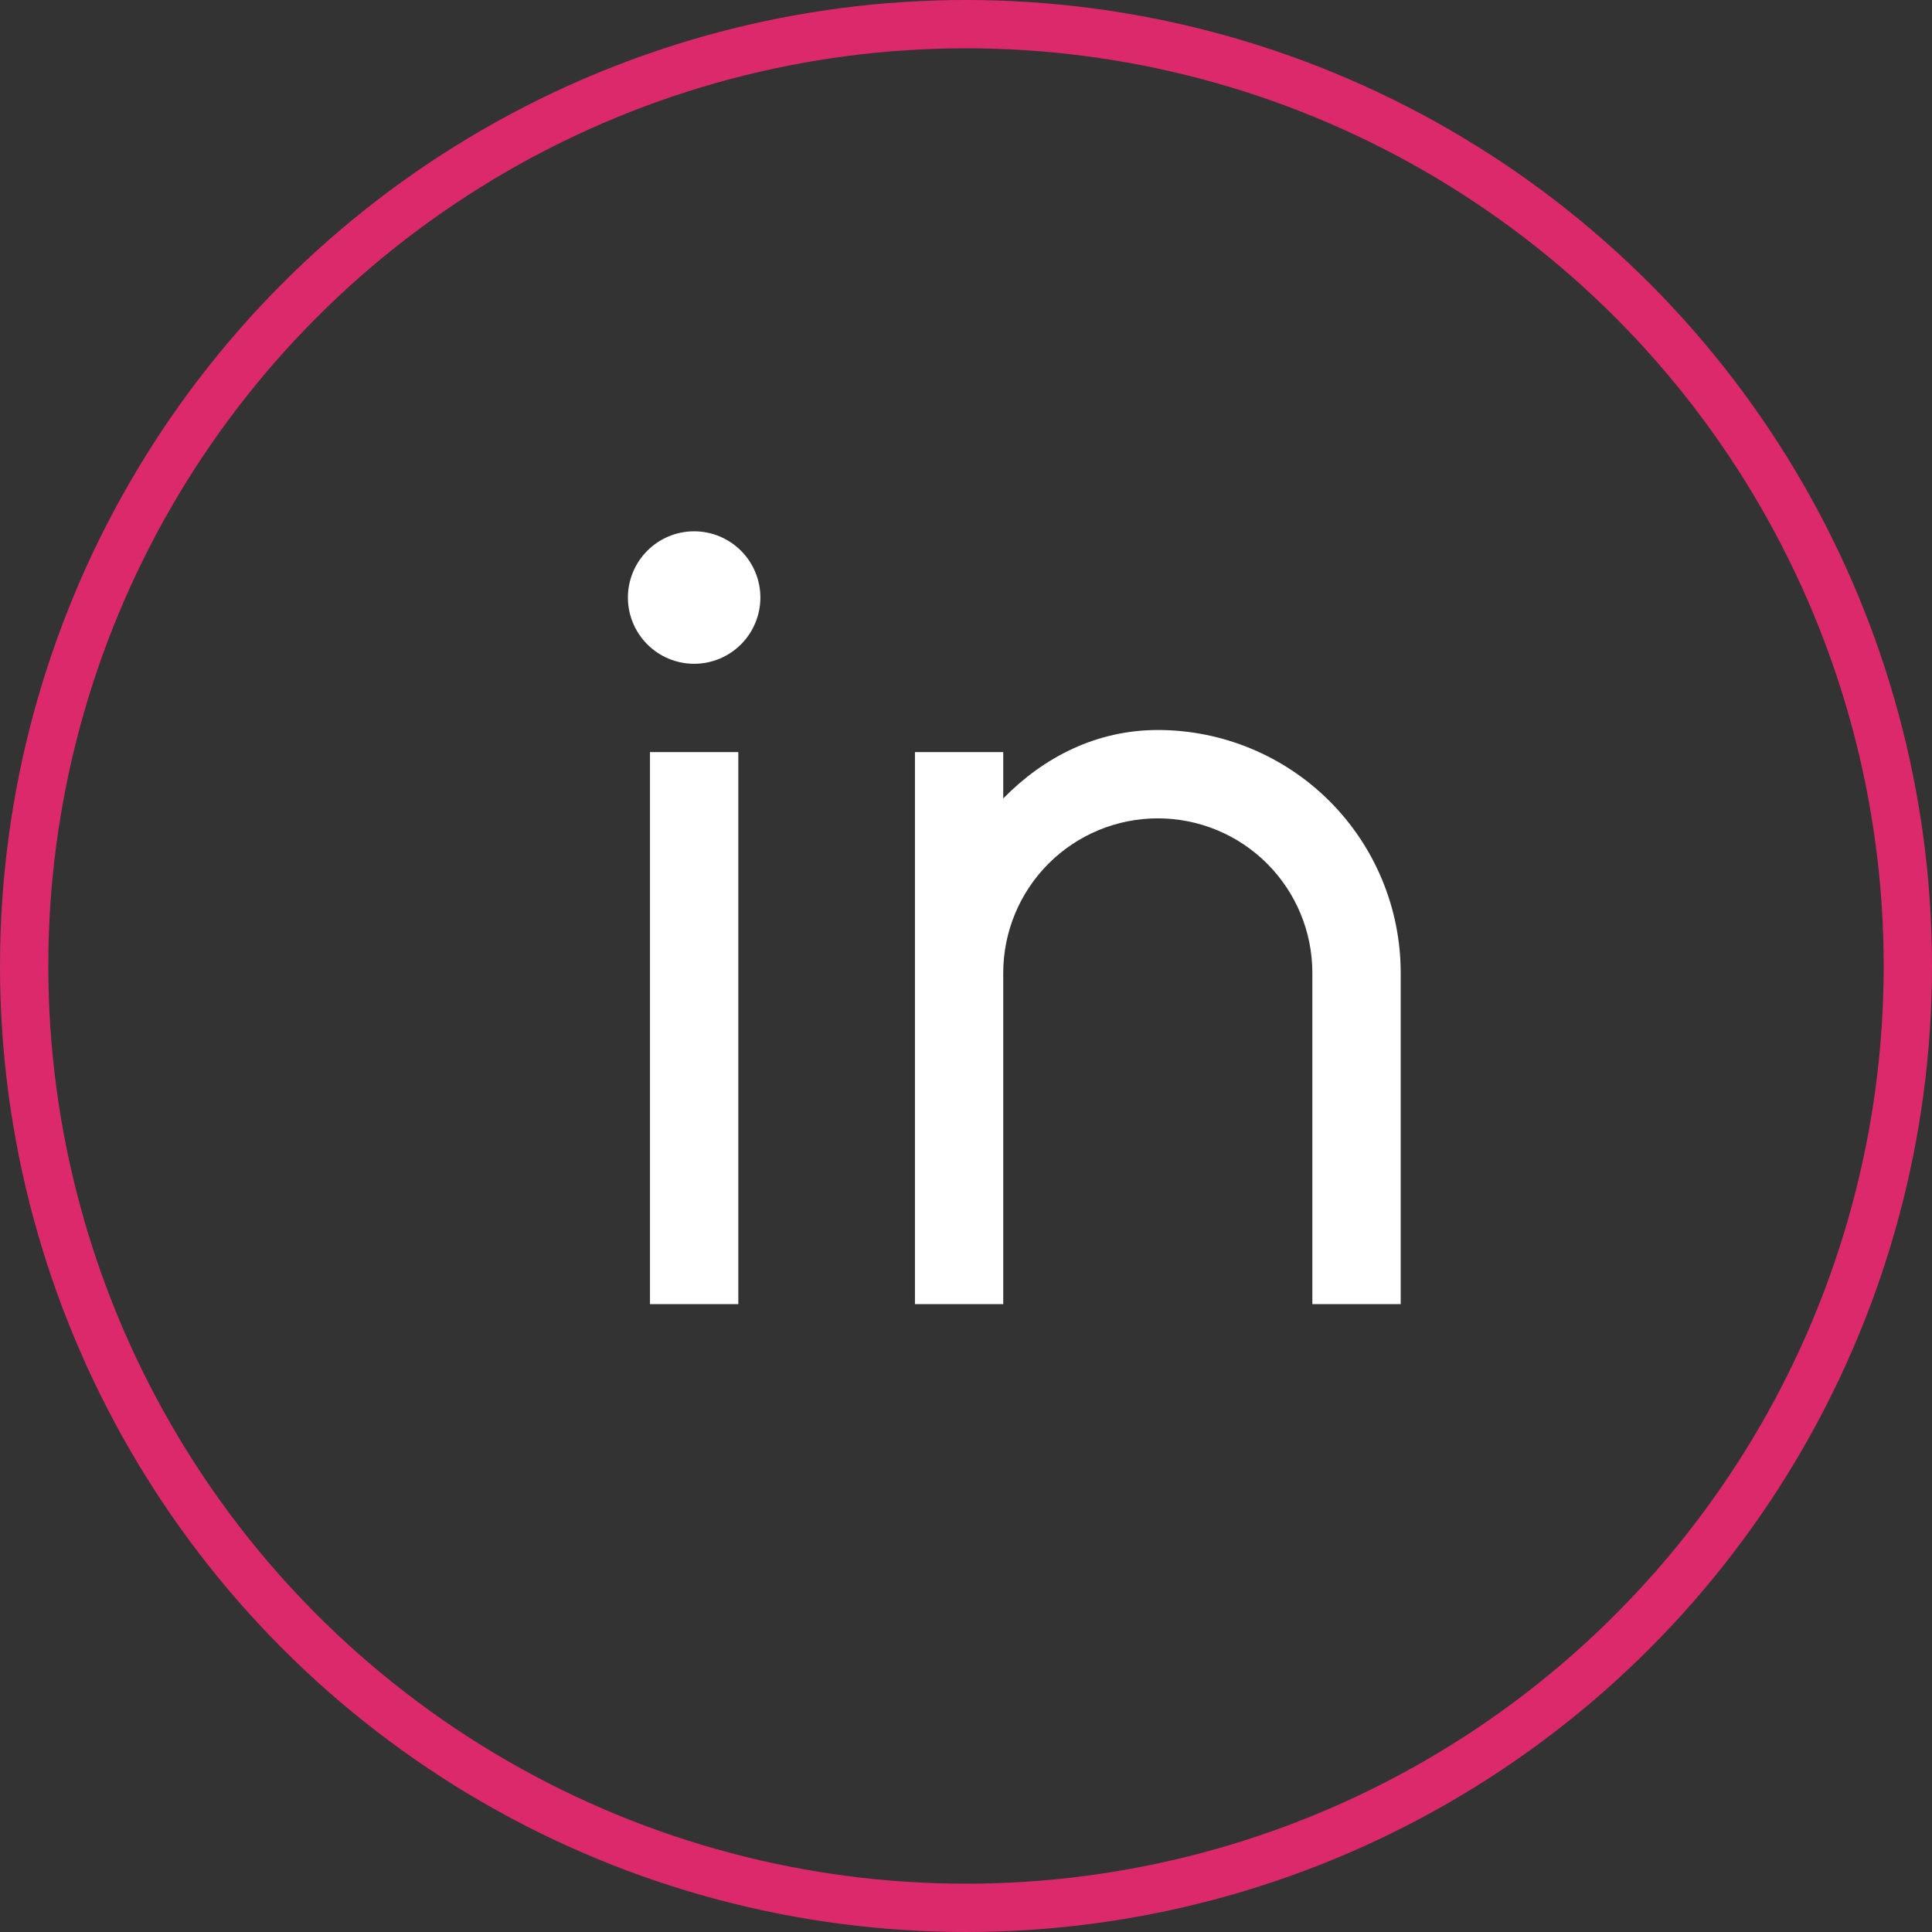 <svg width="40" height="40" viewBox="0 0 40 40" fill="none" xmlns="http://www.w3.org/2000/svg">
<rect x="0" y="0" width="40" height="40" fill="#333333" stroke="none"/>
<circle cx="20" cy="20" r="19.5" stroke="#DC296C"/>
<path d="M20.771 16.531C21.61 15.675 22.701 15.114 23.971 15.114C25.305 15.114 26.584 15.644 27.527 16.587C28.47 17.53 29 18.809 29 20.143V27H27.171V20.143C27.171 19.294 26.834 18.48 26.234 17.88C25.634 17.28 24.82 16.943 23.971 16.943C23.123 16.943 22.309 17.28 21.709 17.88C21.109 18.48 20.771 19.294 20.771 20.143V27H18.943V15.571H20.771V16.531ZM14.371 13.743C14.008 13.743 13.659 13.598 13.402 13.341C13.145 13.084 13 12.735 13 12.371C13 12.008 13.145 11.659 13.402 11.402C13.659 11.145 14.008 11 14.371 11C14.735 11 15.084 11.145 15.341 11.402C15.598 11.659 15.743 12.008 15.743 12.371C15.743 12.735 15.598 13.084 15.341 13.341C15.084 13.598 14.735 13.743 14.371 13.743ZM13.457 15.571H15.286V27H13.457V15.571Z" fill="white"/>
</svg>
